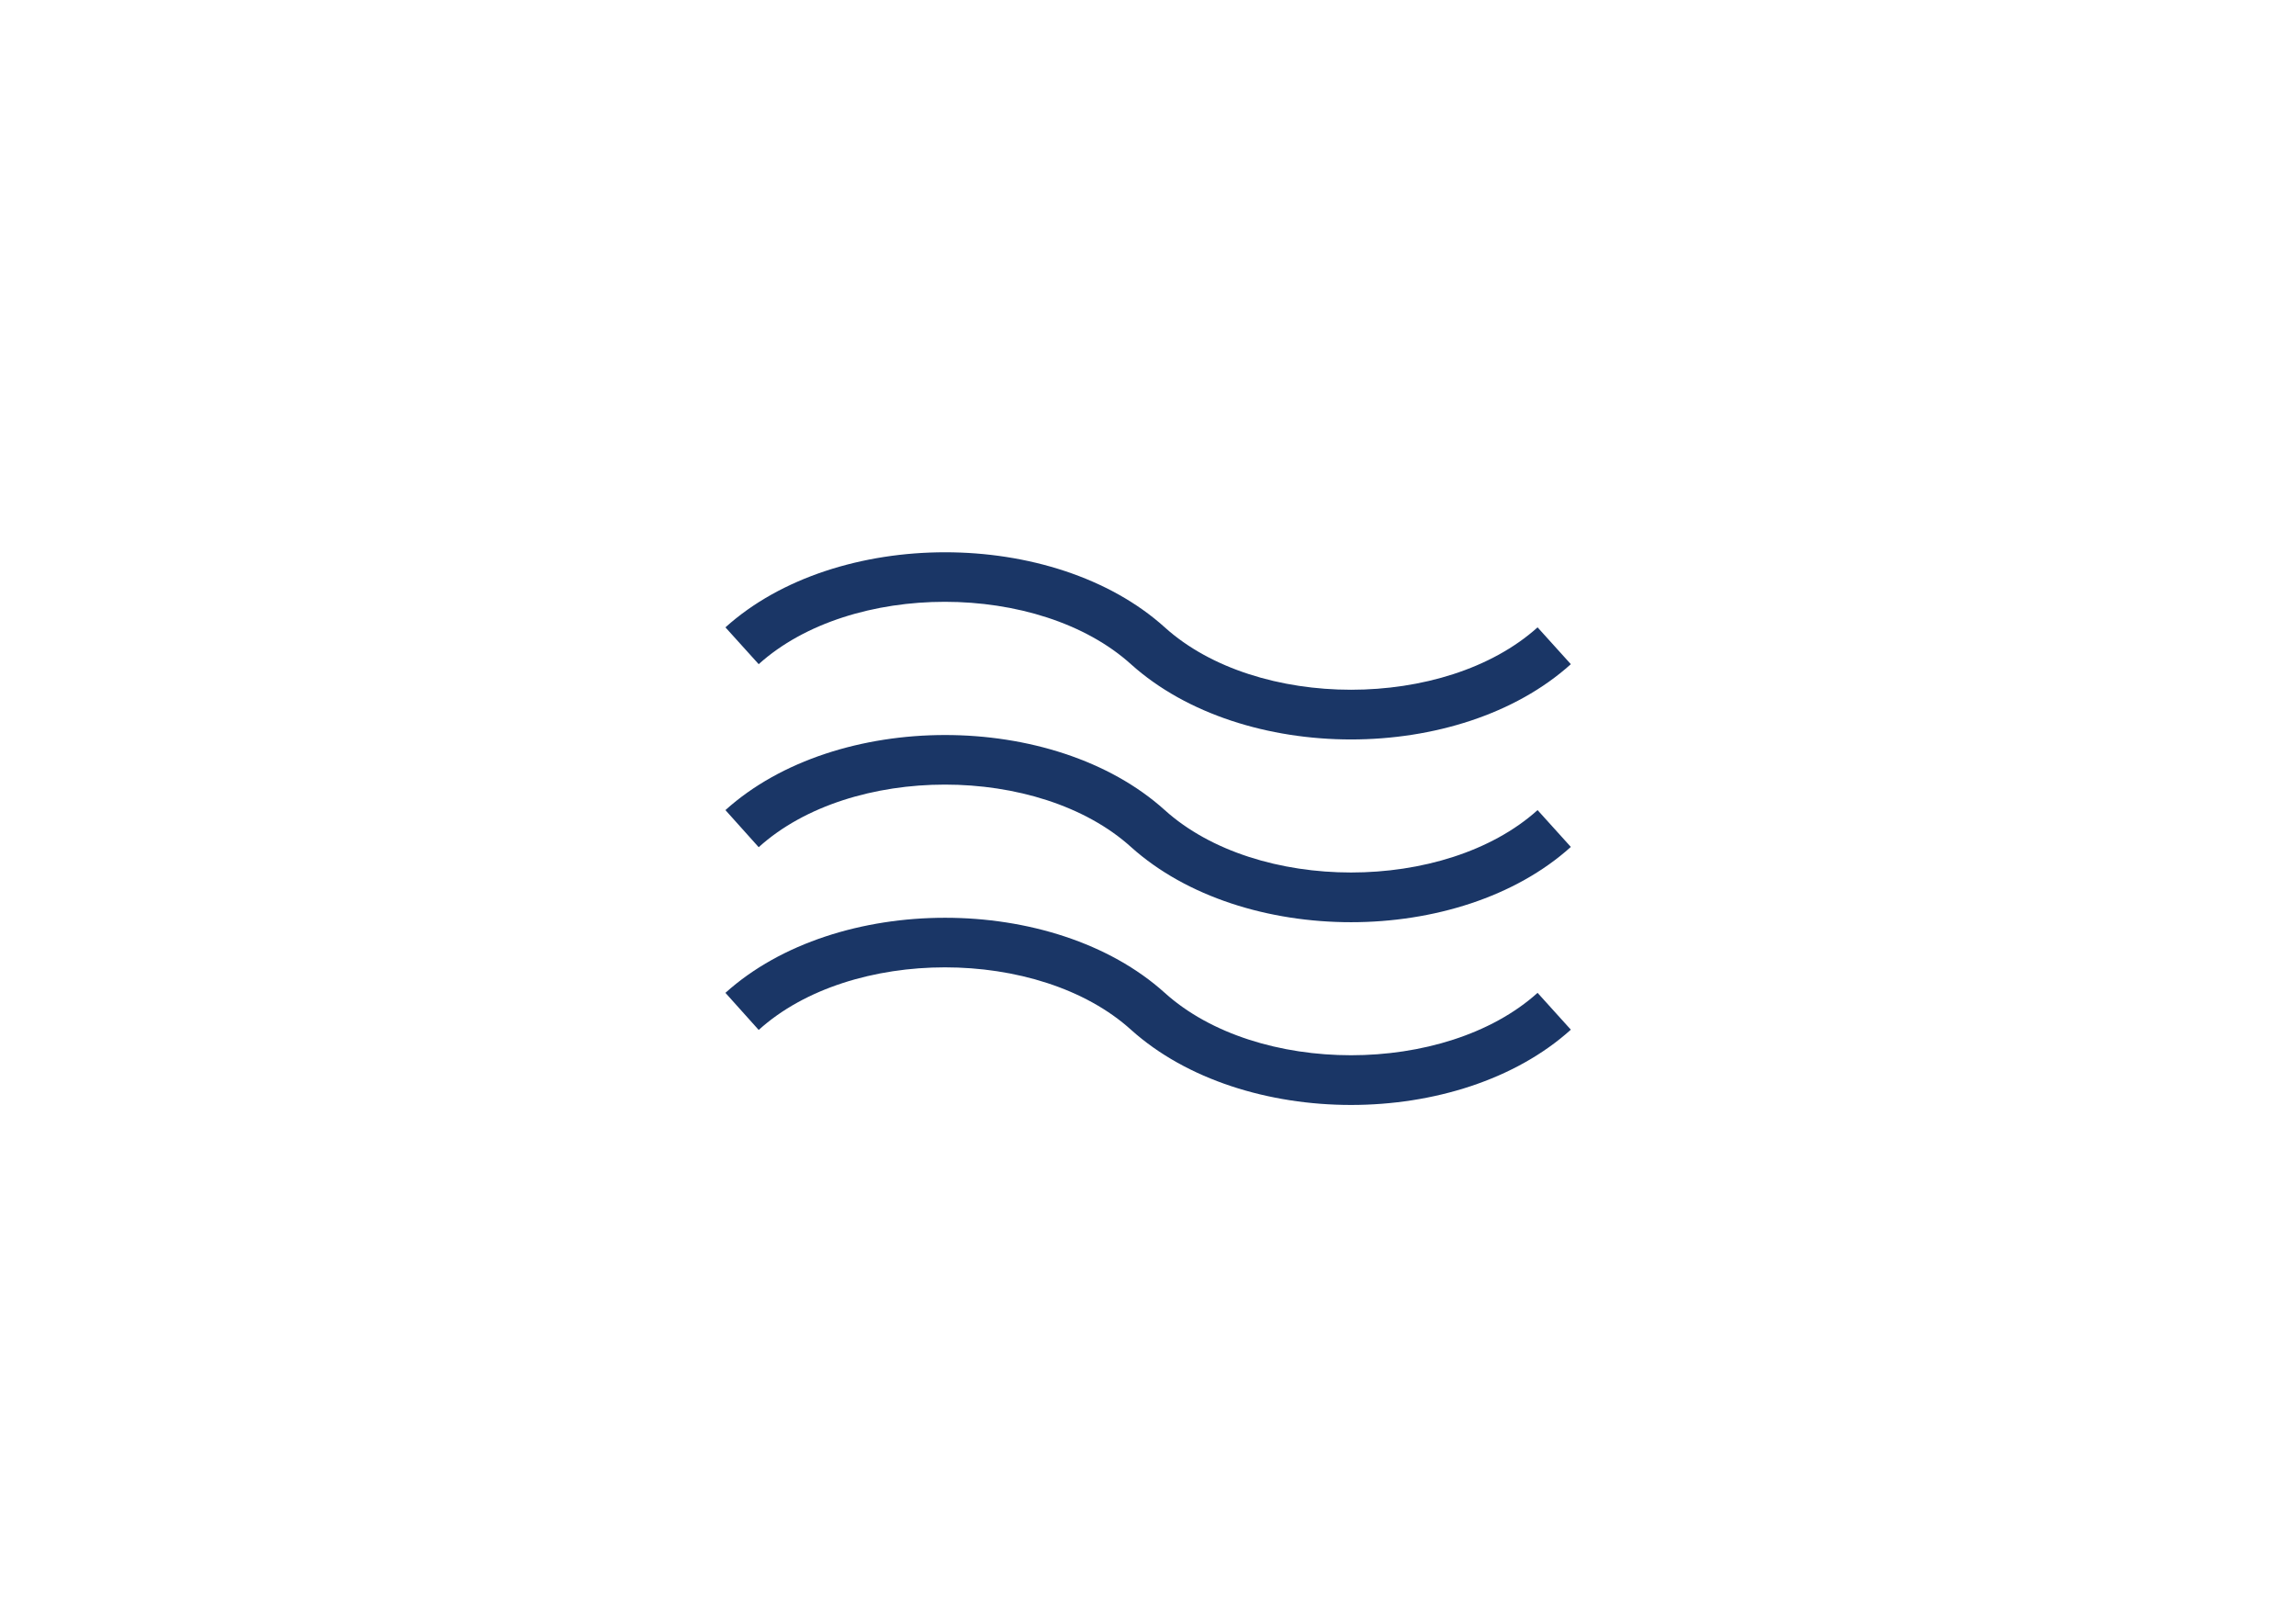 <?xml version="1.0" encoding="utf-8"?>
<!-- Generator: Adobe Illustrator 22.1.0, SVG Export Plug-In . SVG Version: 6.00 Build 0)  -->
<!DOCTYPE svg PUBLIC "-//W3C//DTD SVG 1.1//EN" "http://www.w3.org/Graphics/SVG/1.1/DTD/svg11.dtd">
<svg version="1.1" id="Ebene_1" xmlns="http://www.w3.org/2000/svg" xmlns:xlink="http://www.w3.org/1999/xlink" x="0px" y="0px"
	 viewBox="0 0 841.9 595.3" style="enable-background:new 0 0 841.9 595.3;" xml:space="preserve">
<style type="text/css">
	.st0{fill:#1A3666;}
</style>
<title>material_schmalzl</title>
<g>
	<path class="st0" d="M495.4,271.1c-30.1,0-60.2-9.2-80.6-27.5C381,213,312,213,278.2,243.5L266,230c40.7-36.7,120.4-36.7,161.1,0
		c33.8,30.5,102.8,30.5,136.7,0l12.2,13.5C555.6,261.9,525.5,271.1,495.4,271.1z"/>
	<path class="st0" d="M495.4,338.1c-30.1,0-60.2-9.2-80.6-27.5C381,280,312,280,278.2,310.6L266,297c40.7-36.7,120.4-36.7,161.1,0
		c33.8,30.5,102.8,30.5,136.7,0l12.2,13.5C555.6,328.9,525.5,338.1,495.4,338.1z"/>
	<path class="st0" d="M495.4,405.1c-30.1,0-60.2-9.2-80.6-27.5C381,347,312,347,278.2,377.6L266,364c40.7-36.7,120.4-36.7,161.1,0
		c33.8,30.5,102.8,30.5,136.7,0l12.2,13.5C555.6,395.9,525.5,405.1,495.4,405.1z"/>
</g>
</svg>
